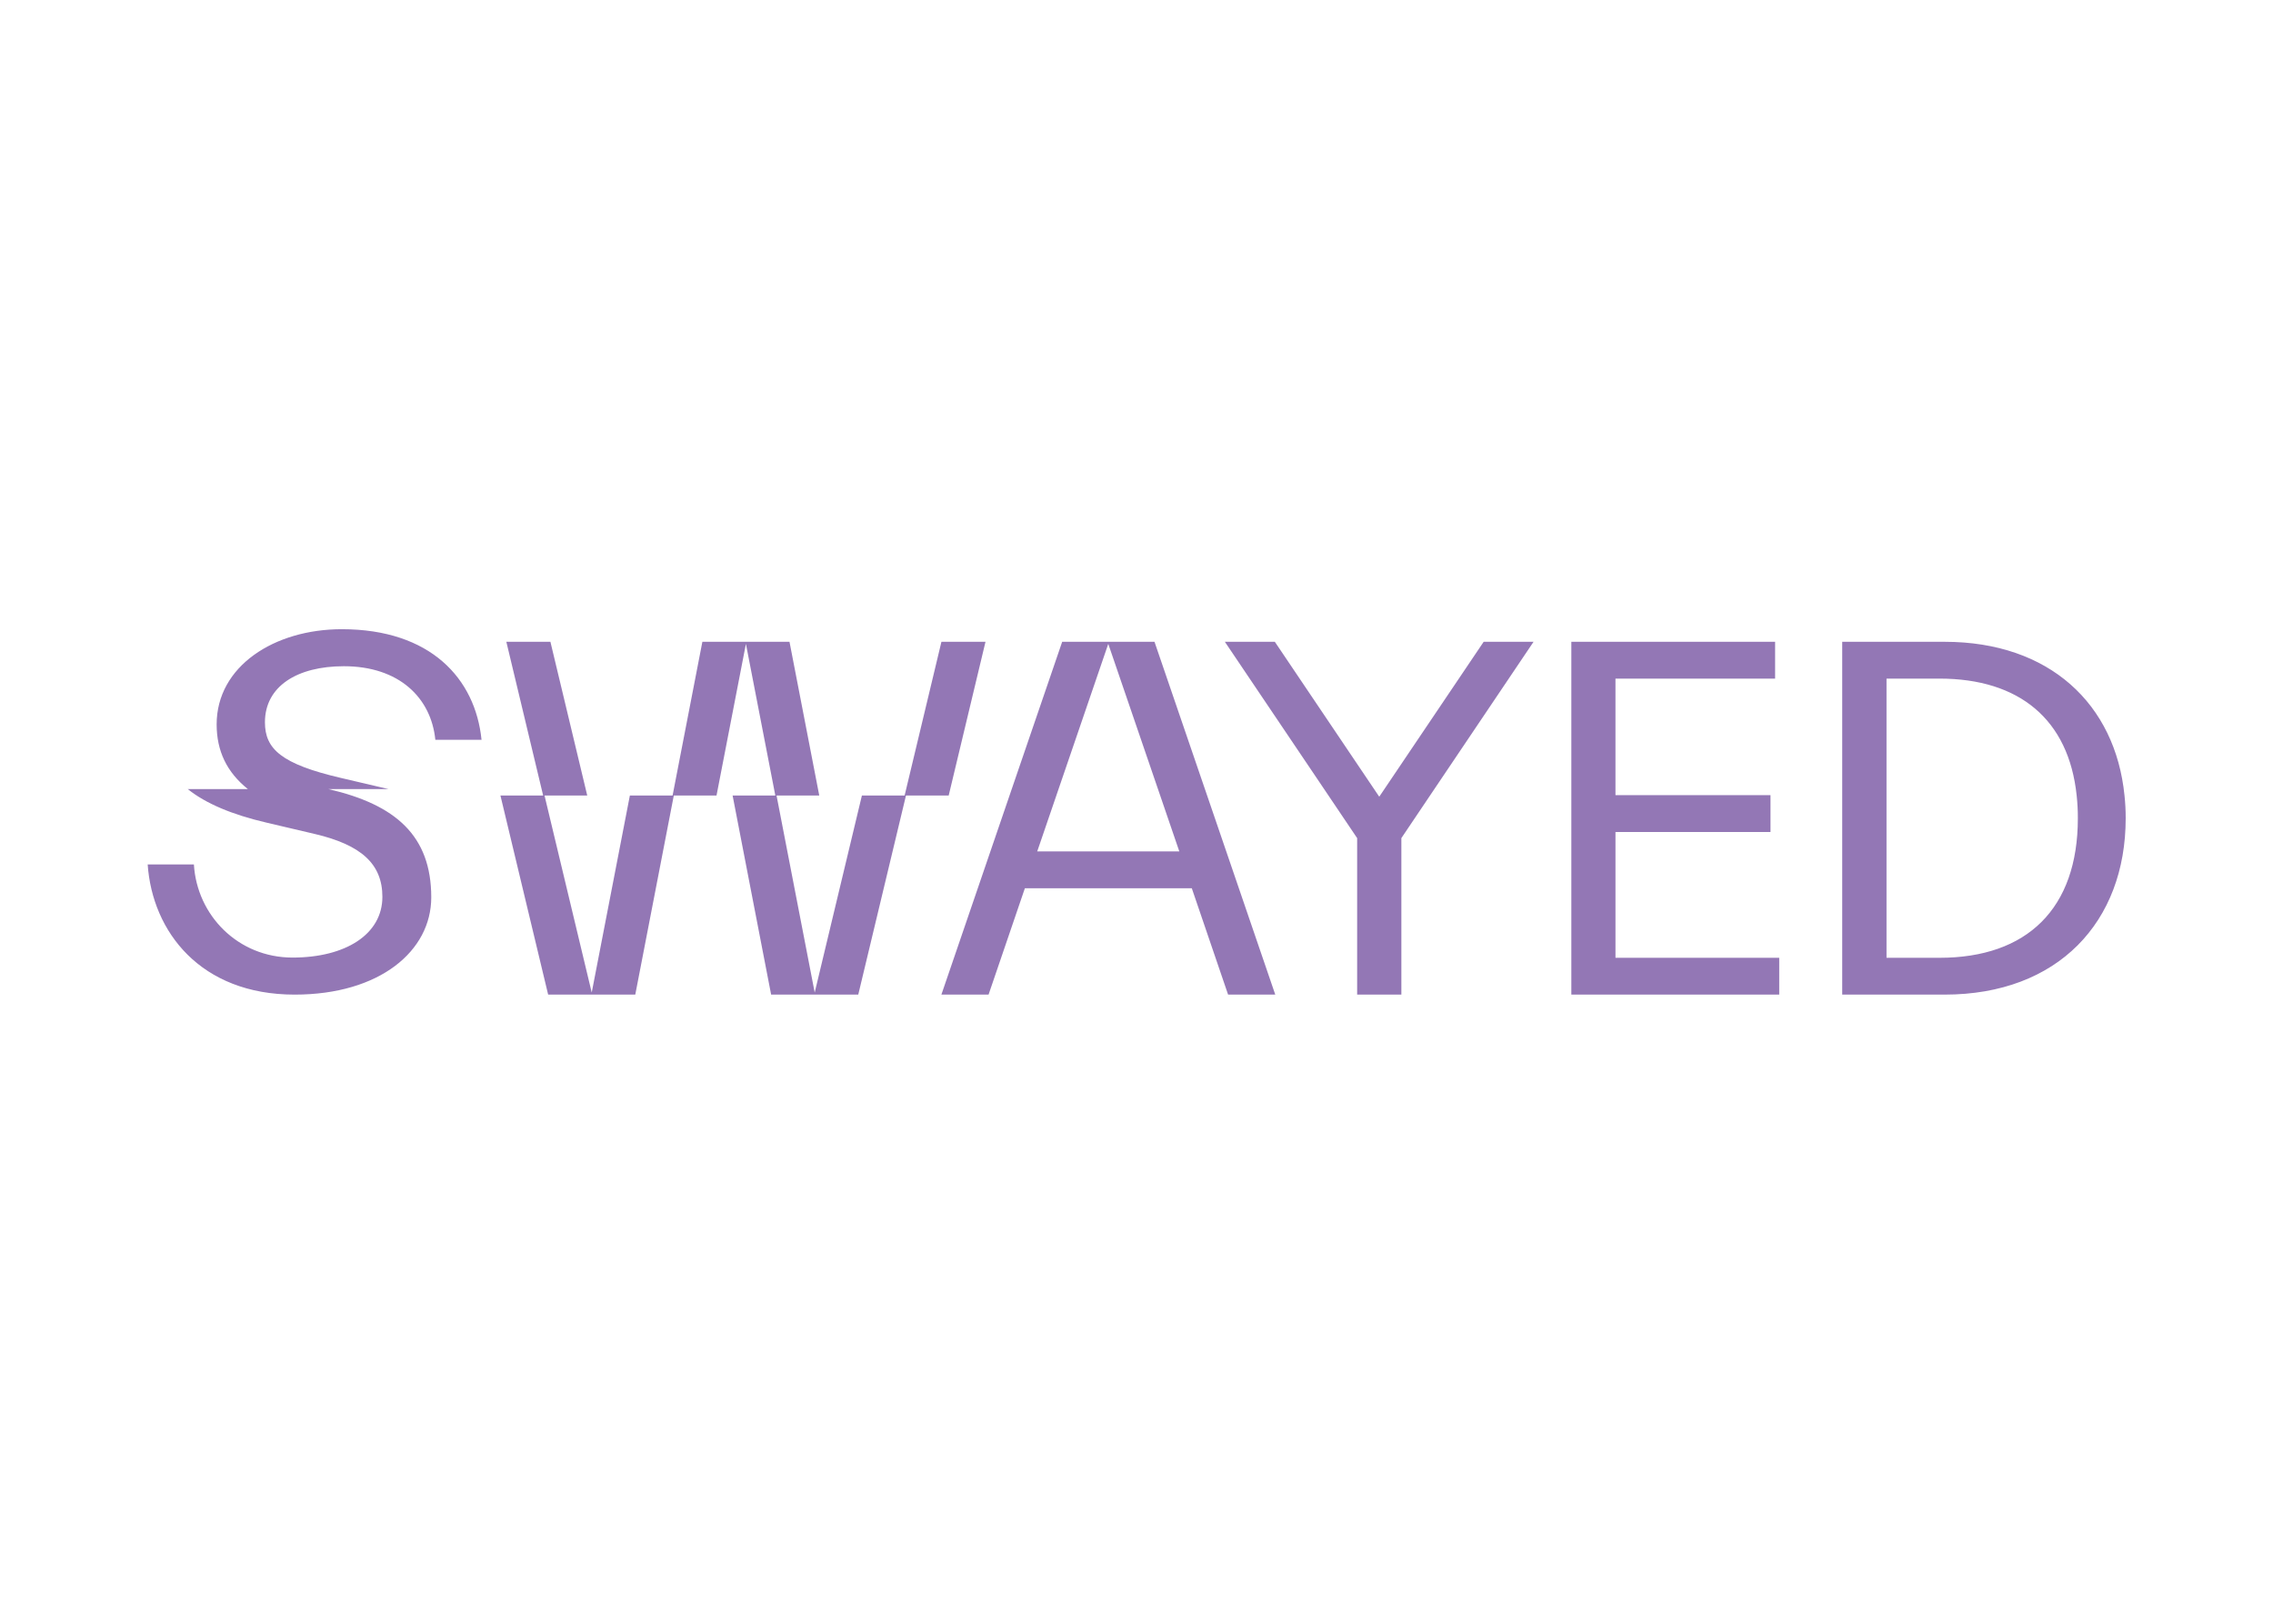 <svg clip-rule="evenodd" fill-rule="evenodd" stroke-linejoin="round" stroke-miterlimit="2" viewBox="0 0 560 400" xmlns="http://www.w3.org/2000/svg"><path d="m313.812 26.425c.128 1.198.191 2.401.188 3.605 0 16.475-10.776 27.994-28.739 27.994h-16.261v-56h16.261c16.619 0 27.094 9.866 28.551 24.401zm-29.368 25.756c13.893 0 21.962-7.79 21.962-22.151.005-1.204-.058-2.407-.188-3.605-1.259-12.067-9.106-18.558-21.774-18.558h-8.411v44.314zm-51.438-19.971v19.971h25.994v5.843h-33v-56h32.347v5.843h-25.341v18.499h24.609v5.844zm-37.371-5.785 16.446-24.401h7.919l-16.434 24.401-4.548 6.759v24.84h-7.02v-24.84l-4.552-6.759-16.446-24.401h7.932l16.446 24.401.128.184zm-35.807-24.401 8.356 24.401 10.816 31.599h-7.488l-5.76-16.877h-26.501l-5.763 16.877h-7.488l10.816-31.599 8.359-24.401zm-18.616 33.268h22.554l-3.035-8.867-8.242-24.074-8.242 24.074zm-110.395-35.268c14.093 0 21.196 7.841 22.183 17.556h-7.334c-.671-6.697-5.782-11.68-14.52-11.68-7.42 0-12.531 3.187-12.531 8.904 0 4.246 2.638 6.628 12.038 8.822l7.571 1.774h-9.551l.095.022c10.557 2.45 16.249 7.352 16.249 17.164 0 8.496-8.159 15.438-21.689 15.438-14.922 0-22.585-9.963-23.328-20.665h7.337c.481 8.089 7.006 14.786 15.662 14.786 8.406 0 14.26-3.686 14.26-9.64 0-5.228-3.38-8.249-10.718-9.976l-7.663-1.799c-5.49-1.278-9.646-3.03-12.518-5.327h9.548c-3.346-2.673-4.959-6.055-4.959-10.27 0-9.23 9.15-15.109 19.868-15.109zm102.183 2-5.843 24.401h-6.781l-7.574 31.599h-13.831l-6.115-31.599h6.781l-4.668-24.074-4.668 24.074h-6.781l-6.115 31.599h-13.831l-7.574-31.599h6.781l-5.843-24.401h6.996l5.846 24.401h-6.781l7.492 31.272 6.055-31.272h6.781l4.728-24.401h13.831l4.725 24.401h-6.781l6.058 31.272 7.492-31.272h6.781l5.843-24.401z" fill="#9377b5" transform="matrix(1.552 0 0 1.552 36.379 154.963)"/></svg>